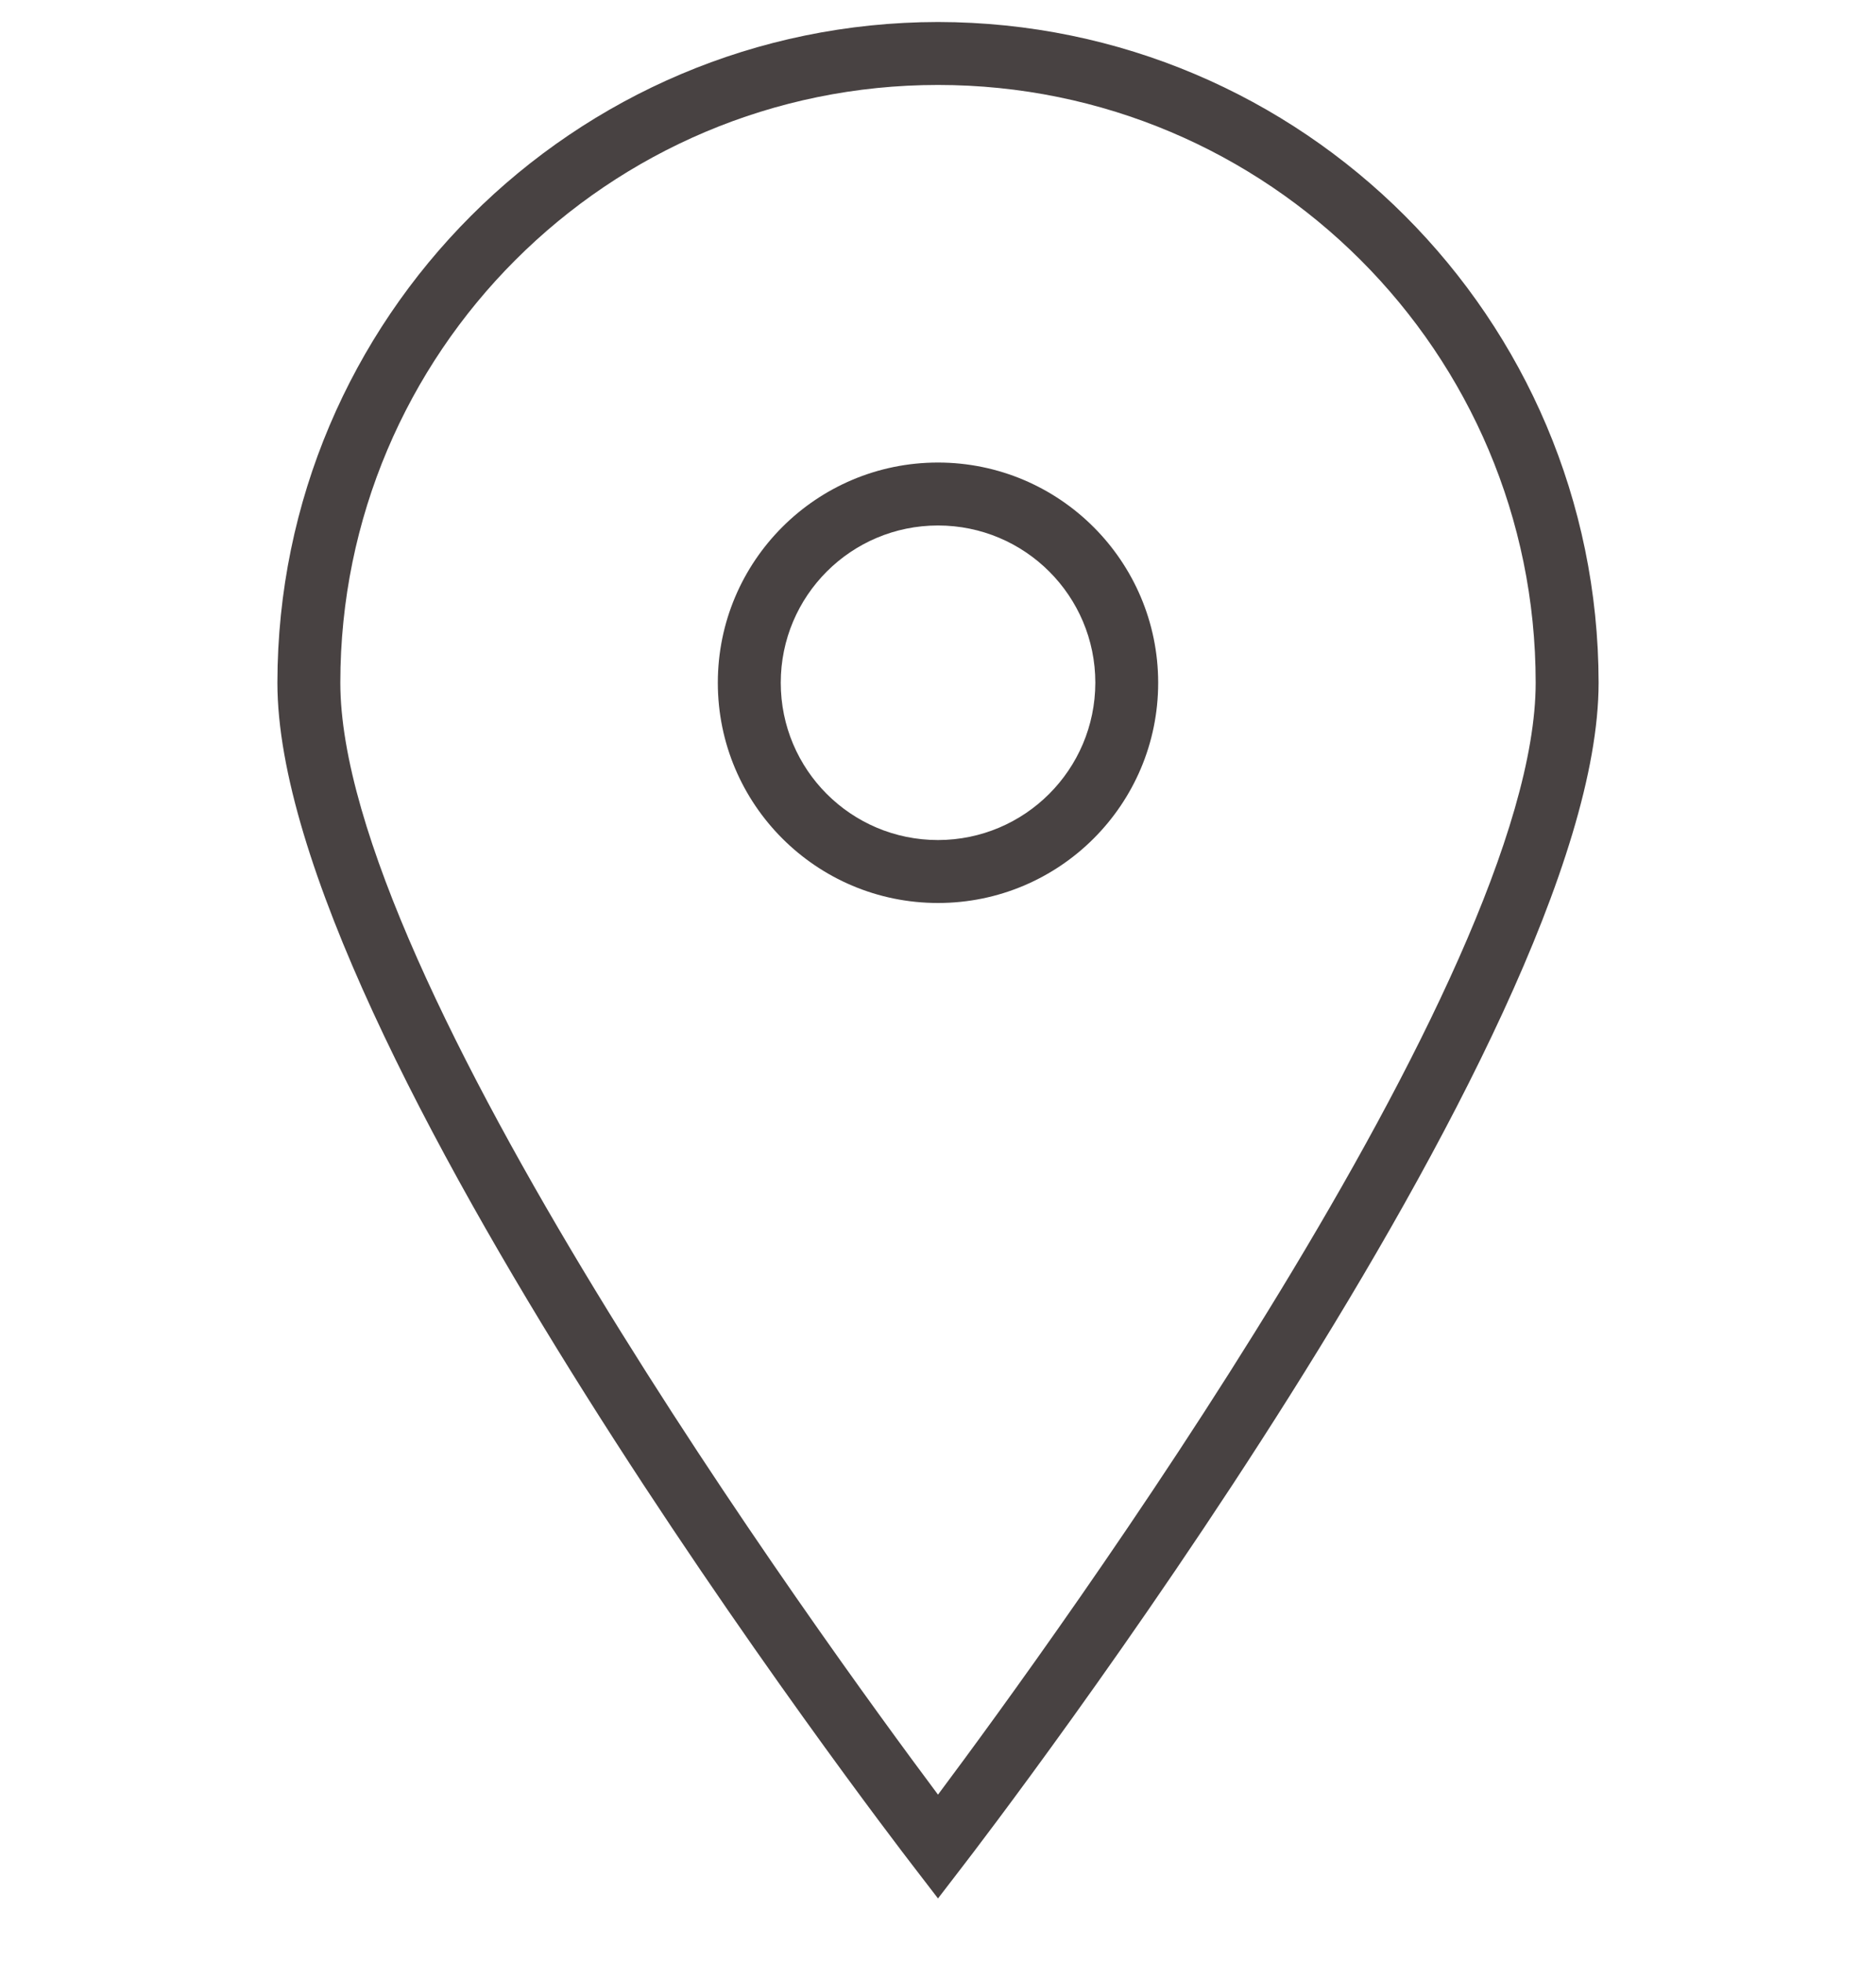 <svg width="22" height="23" viewBox="0 0 22 23" fill="none" xmlns="http://www.w3.org/2000/svg">
<g clip-path="url(#clip0)">
<path d="M11 0.258C6.724 0.263 3.258 3.728 3.253 8.004C3.253 12.157 10.403 21.483 10.708 21.878L11 22.258L11.292 21.878C11.597 21.483 18.747 12.157 18.747 8.004C18.742 3.728 15.276 0.263 11 0.258ZM11 21.041C9.638 19.219 3.991 11.455 3.991 8.004C3.991 4.134 7.129 0.996 11 0.996C14.871 0.996 18.009 4.134 18.009 8.004C18.009 11.454 12.362 19.219 11 21.041Z" fill="url(#paint0_linear)"/>
<path d="M11 5.423C9.574 5.423 8.418 6.579 8.418 8.005C8.418 9.431 9.574 10.587 11 10.587C12.426 10.587 13.582 9.431 13.582 8.005C13.581 6.58 12.425 5.424 11 5.423ZM11 9.849C9.981 9.849 9.156 9.024 9.156 8.005C9.156 6.986 9.981 6.161 11 6.161C12.019 6.161 12.845 6.986 12.845 8.005C12.843 9.023 12.018 9.848 11 9.849Z" fill="url(#paint1_linear)"/>
</g>
<defs>
<linearGradient id="paint0_linear" x1="11" y1="22.258" x2="11" y2="-0.171" gradientUnits="userSpaceOnUse">
<stop stop-color="#484242"/>
<stop offset="0.927" stop-color="#484242"/>
<stop offset="1" stop-color="#484242"/>
</linearGradient>
<linearGradient id="paint1_linear" x1="11" y1="22.24" x2="11" y2="-0.189" gradientUnits="userSpaceOnUse">
<stop stop-color="#484242"/>
<stop offset="1" stop-color="#484242"/>
</linearGradient>
<clipPath id="clip0">
<rect width="22" height="22" fill="white" transform="translate(0 0.258)"/>
</clipPath>
</defs>
</svg>
